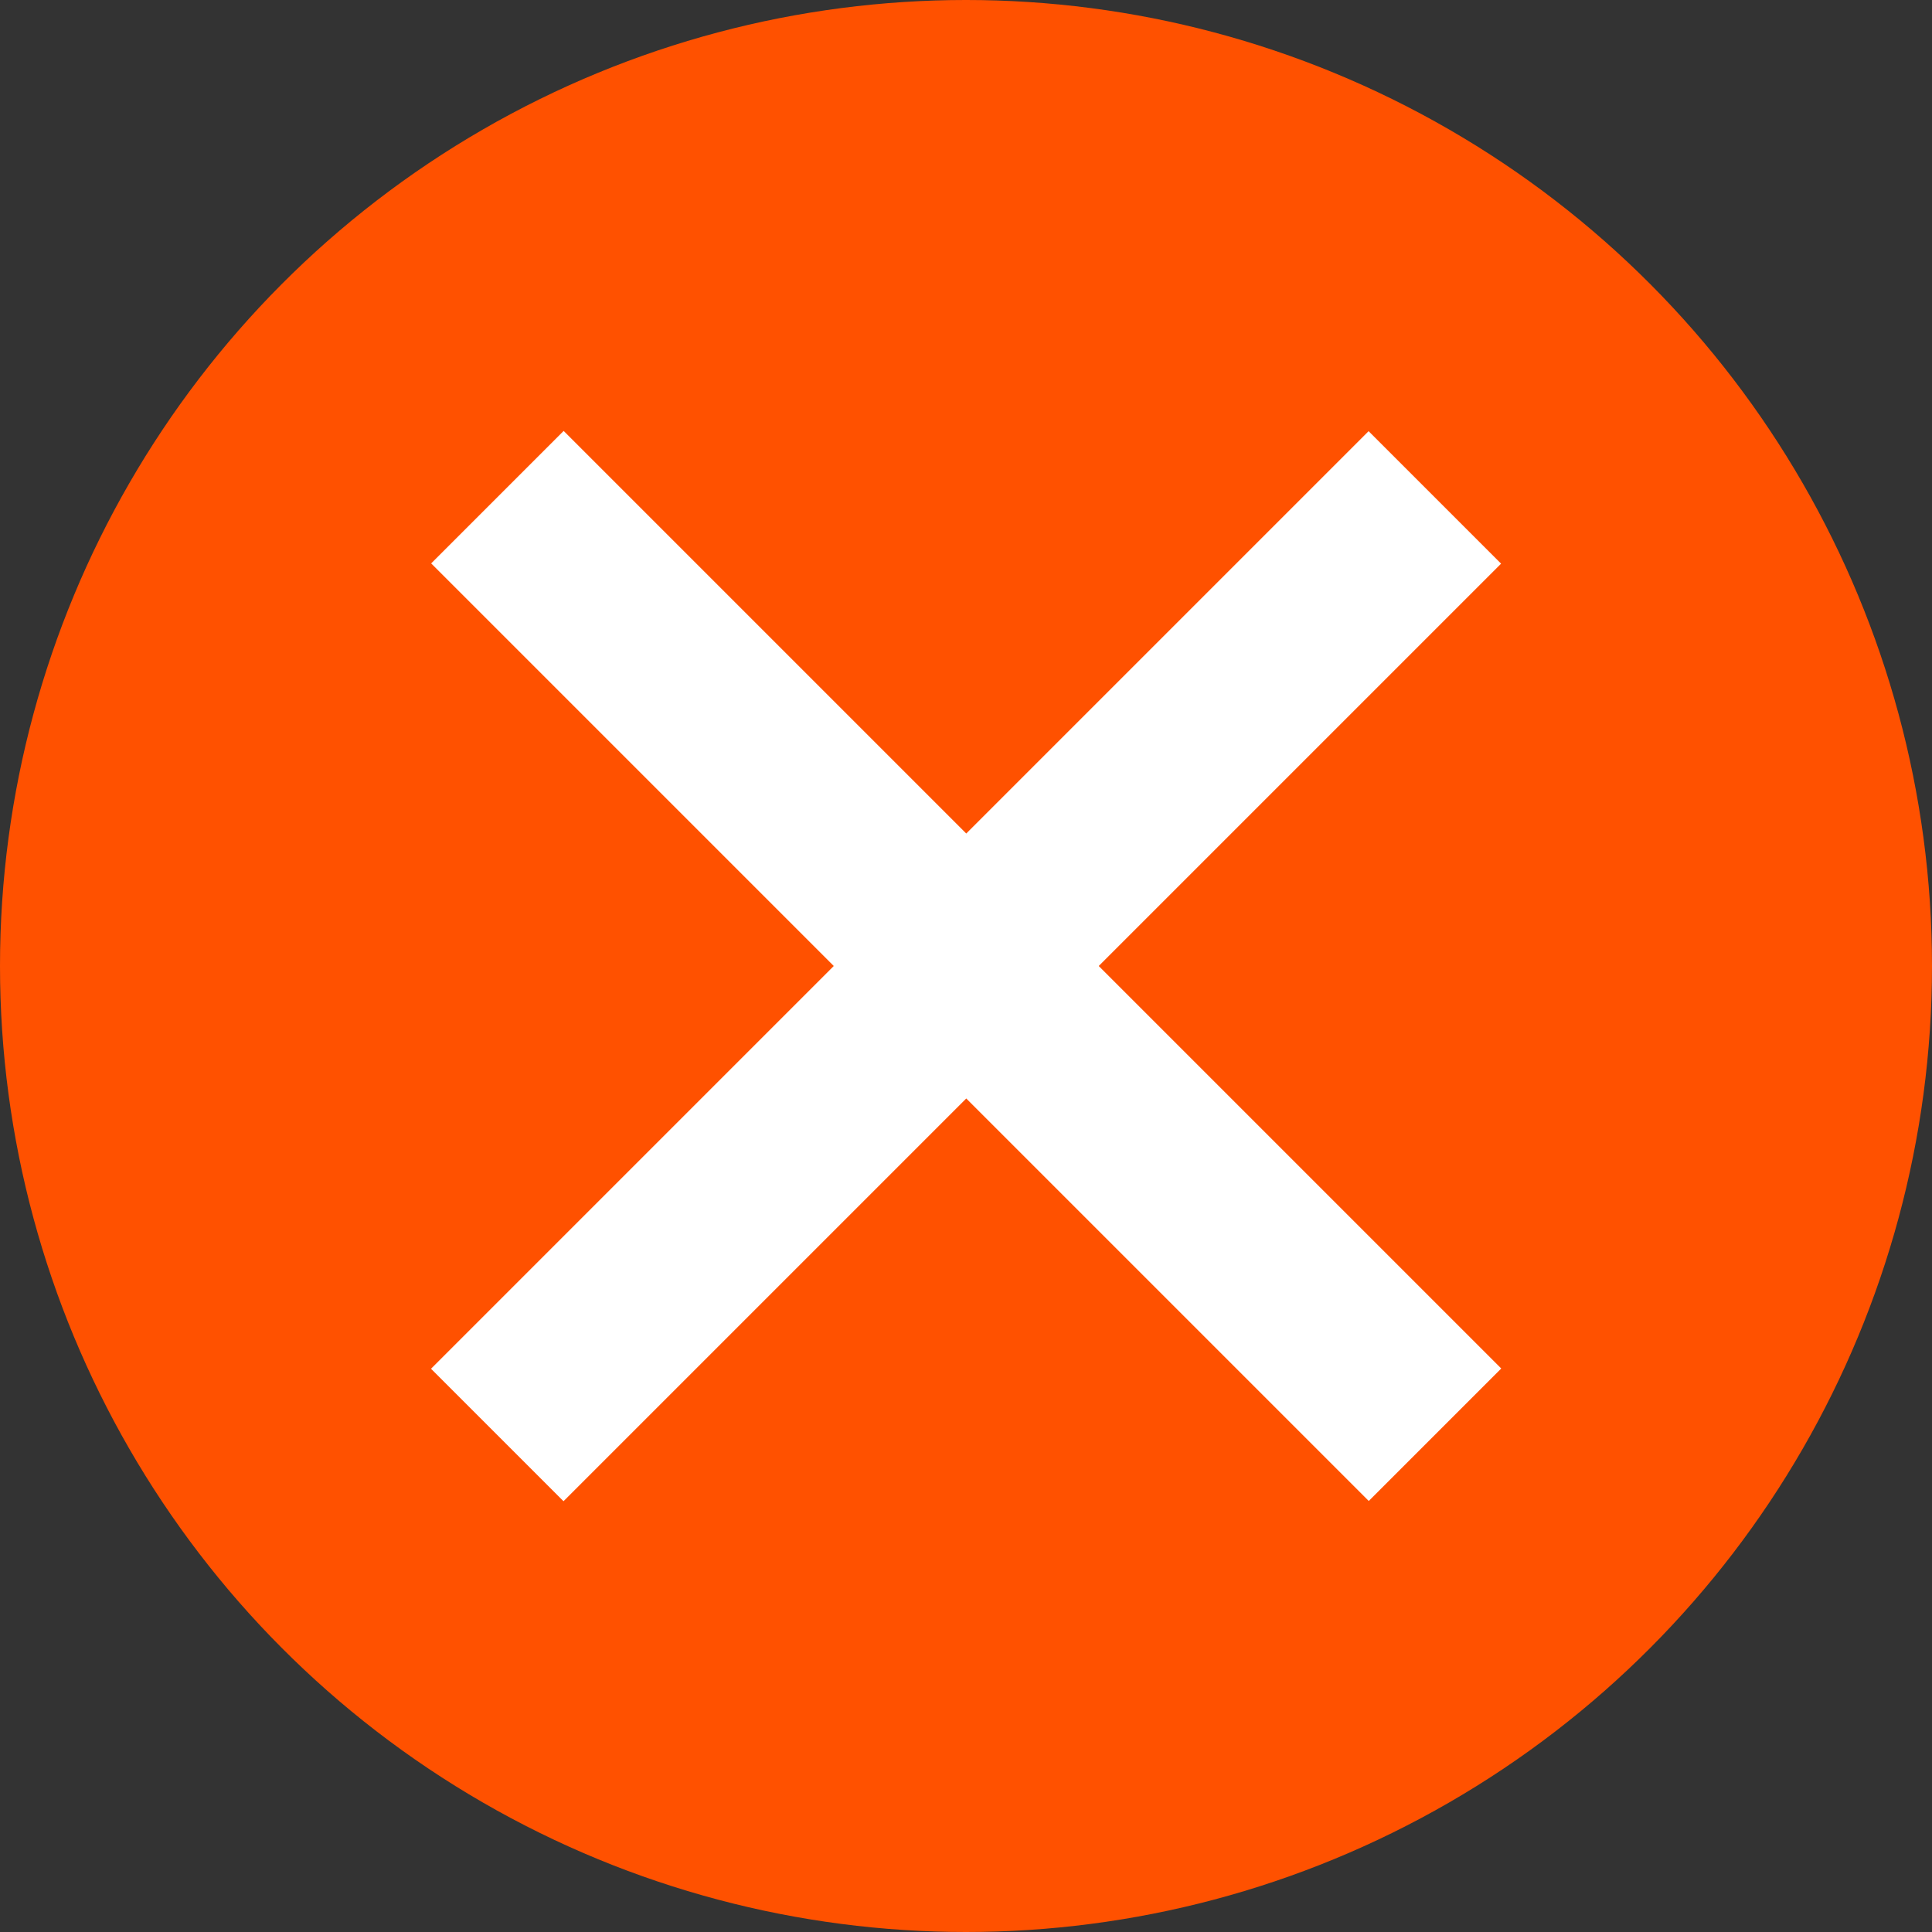 <?xml version="1.0" encoding="UTF-8"?><svg id="Ebene_2" xmlns="http://www.w3.org/2000/svg" viewBox="0 0 66.72 66.72"><rect x="0" y="0" width="66.72" height="66.72" fill="#333333" stroke="none"/><defs><style>.cls-1{fill:#fff;}.cls-2{fill:#ff5100;}</style></defs><g id="Ebene_1-2"><circle class="cls-2" cx="33.36" cy="33.36" r="33.36"/><rect class="cls-1" x="10.47" y="30.12" width="45.79" height="6.47" transform="translate(33.36 -13.82) rotate(45)"/><rect class="cls-1" x="10.47" y="30.12" width="45.79" height="6.47" transform="translate(80.54 33.36) rotate(135)"/></g></svg>